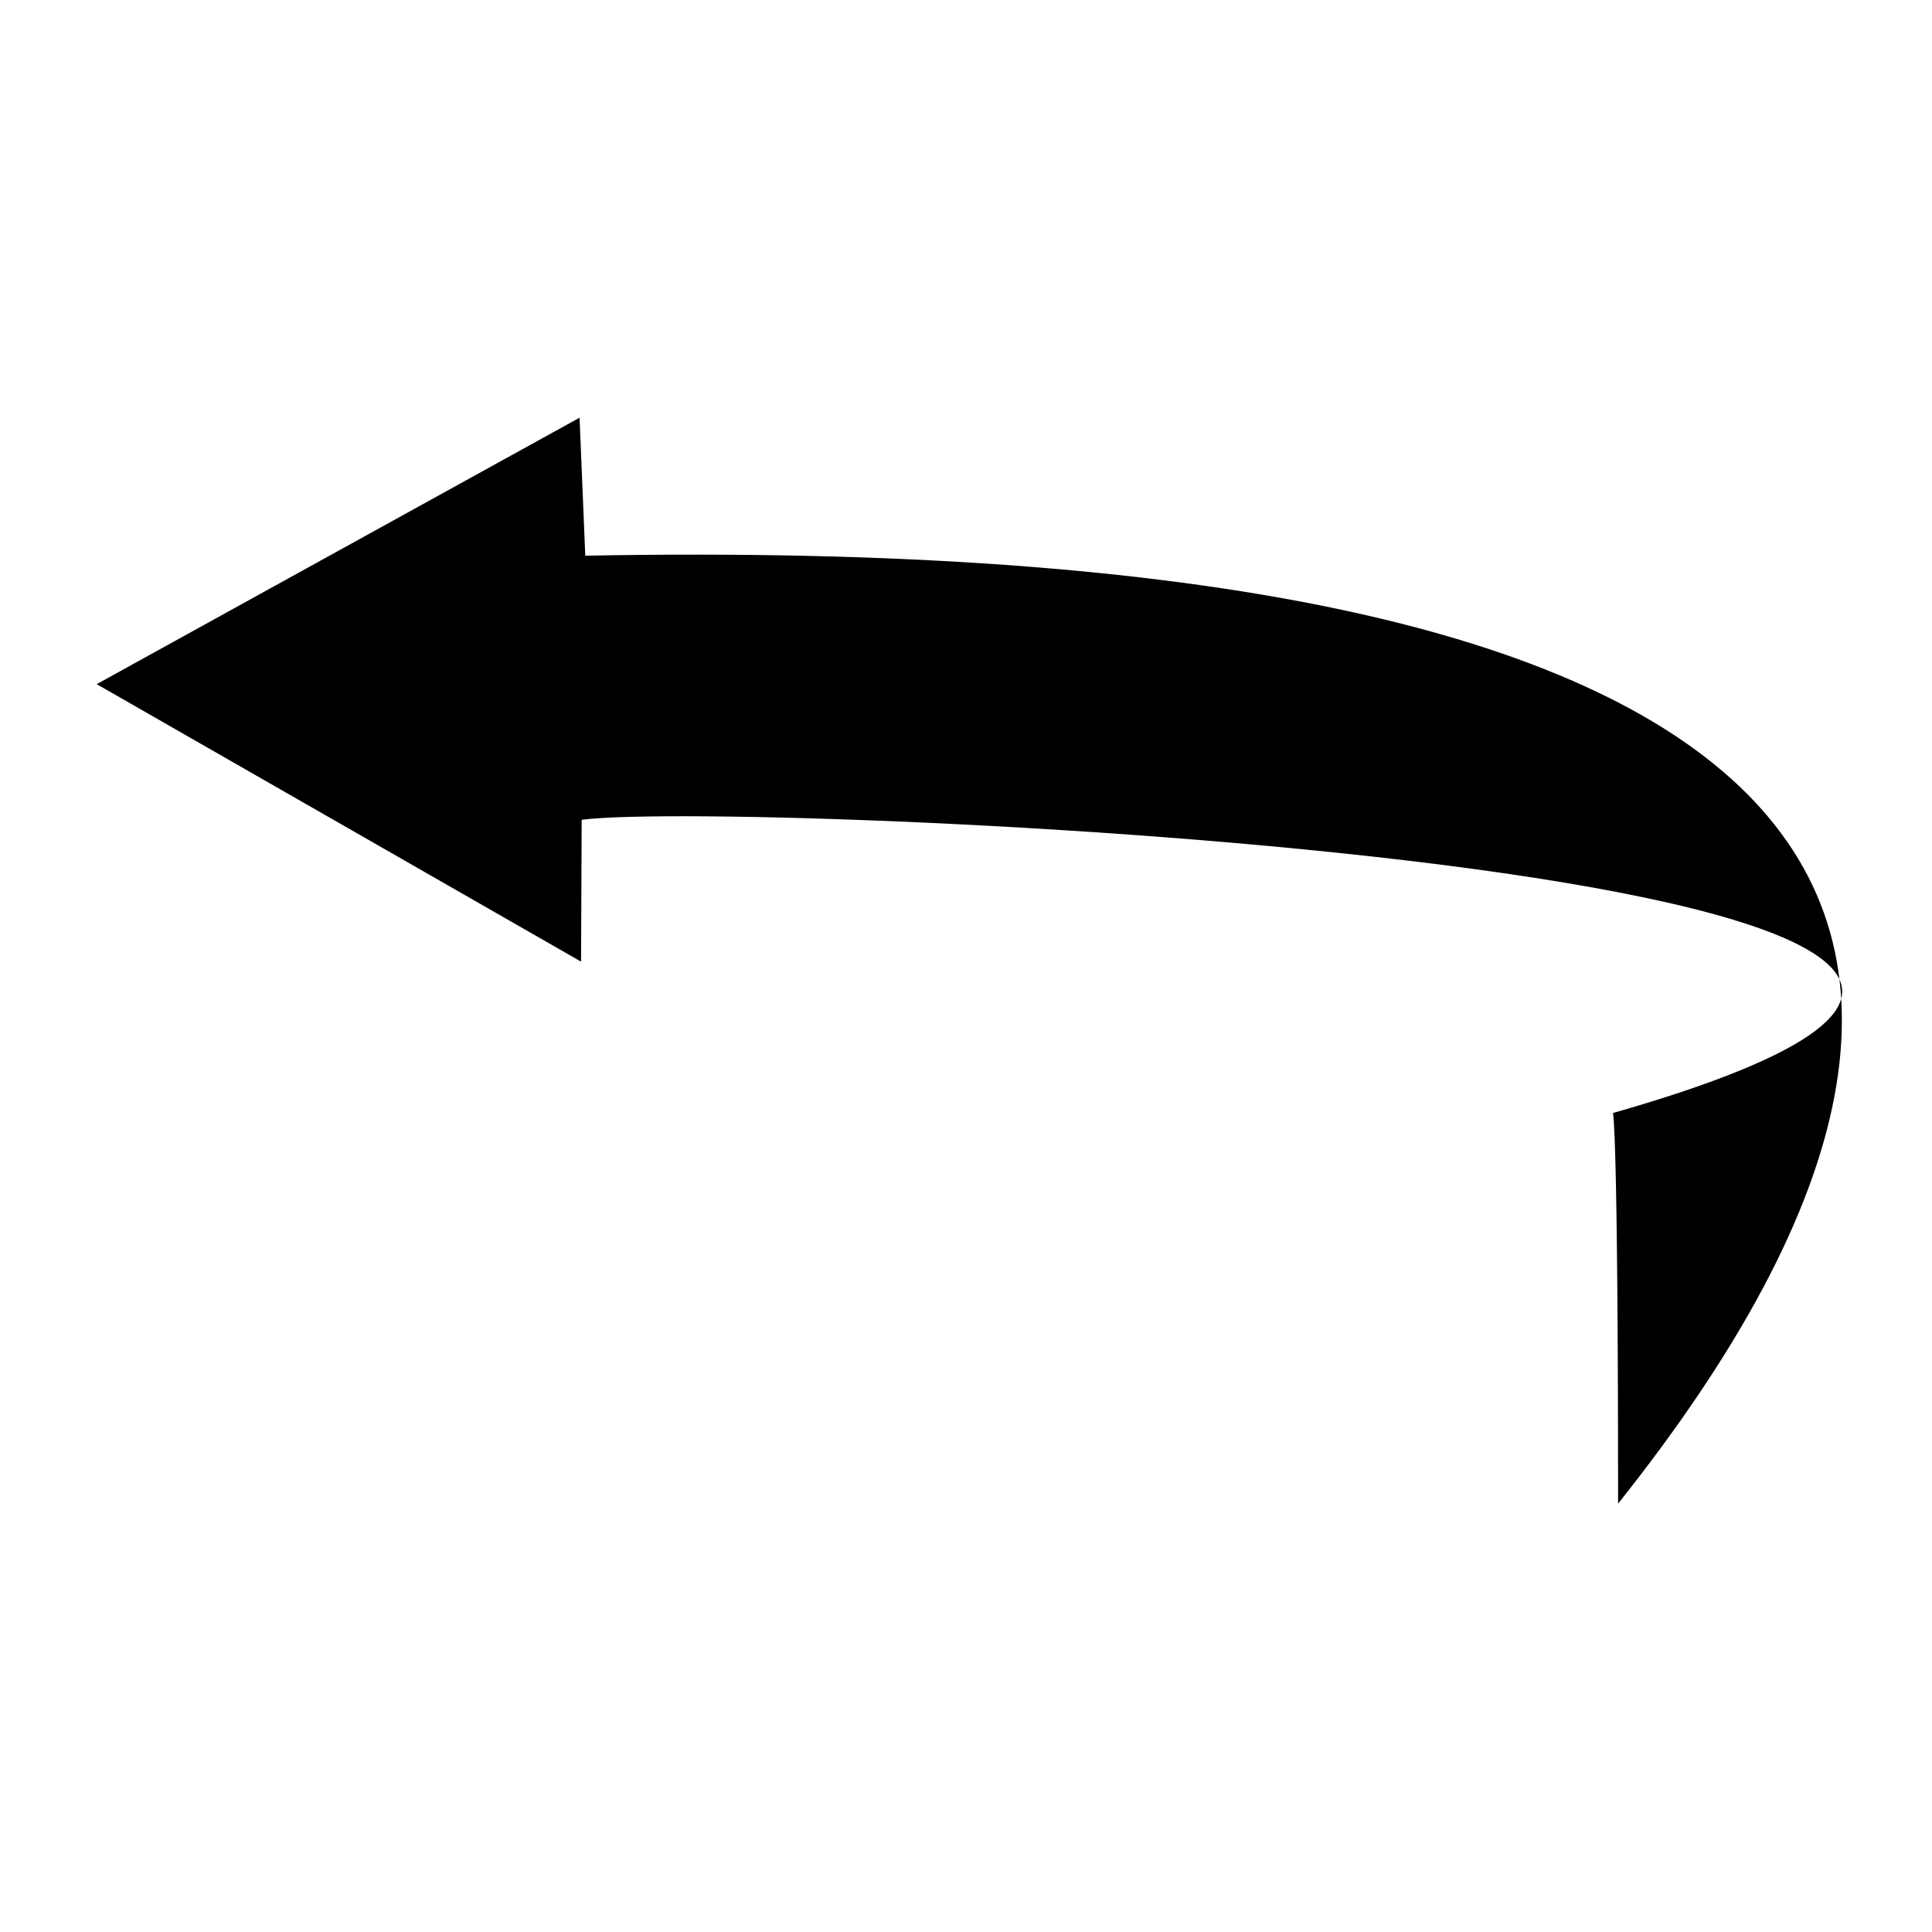 <svg xmlns="http://www.w3.org/2000/svg" xmlns:xlink="http://www.w3.org/1999/xlink" version="1.1" x="0px" y="0px" viewBox="0 0 612 612" enable-background="new 0 0 612 612" xml:space="preserve" fill="currentColor"><g transform="matrix(.87,0,0,.87,-28.784,-32.647)"><path d="M622.235,585.006c0-136.689-1.848-142.23-1.848-142.23c303.939-86.884-315.829-114.695-375.512-106.763l-0.224,51.643 L68.292,286.627l175.819-97.018l2.072,50.244C697.432,231.369,797.738,364.628,622.235,585.006L622.235,585.006z"/></g></svg>